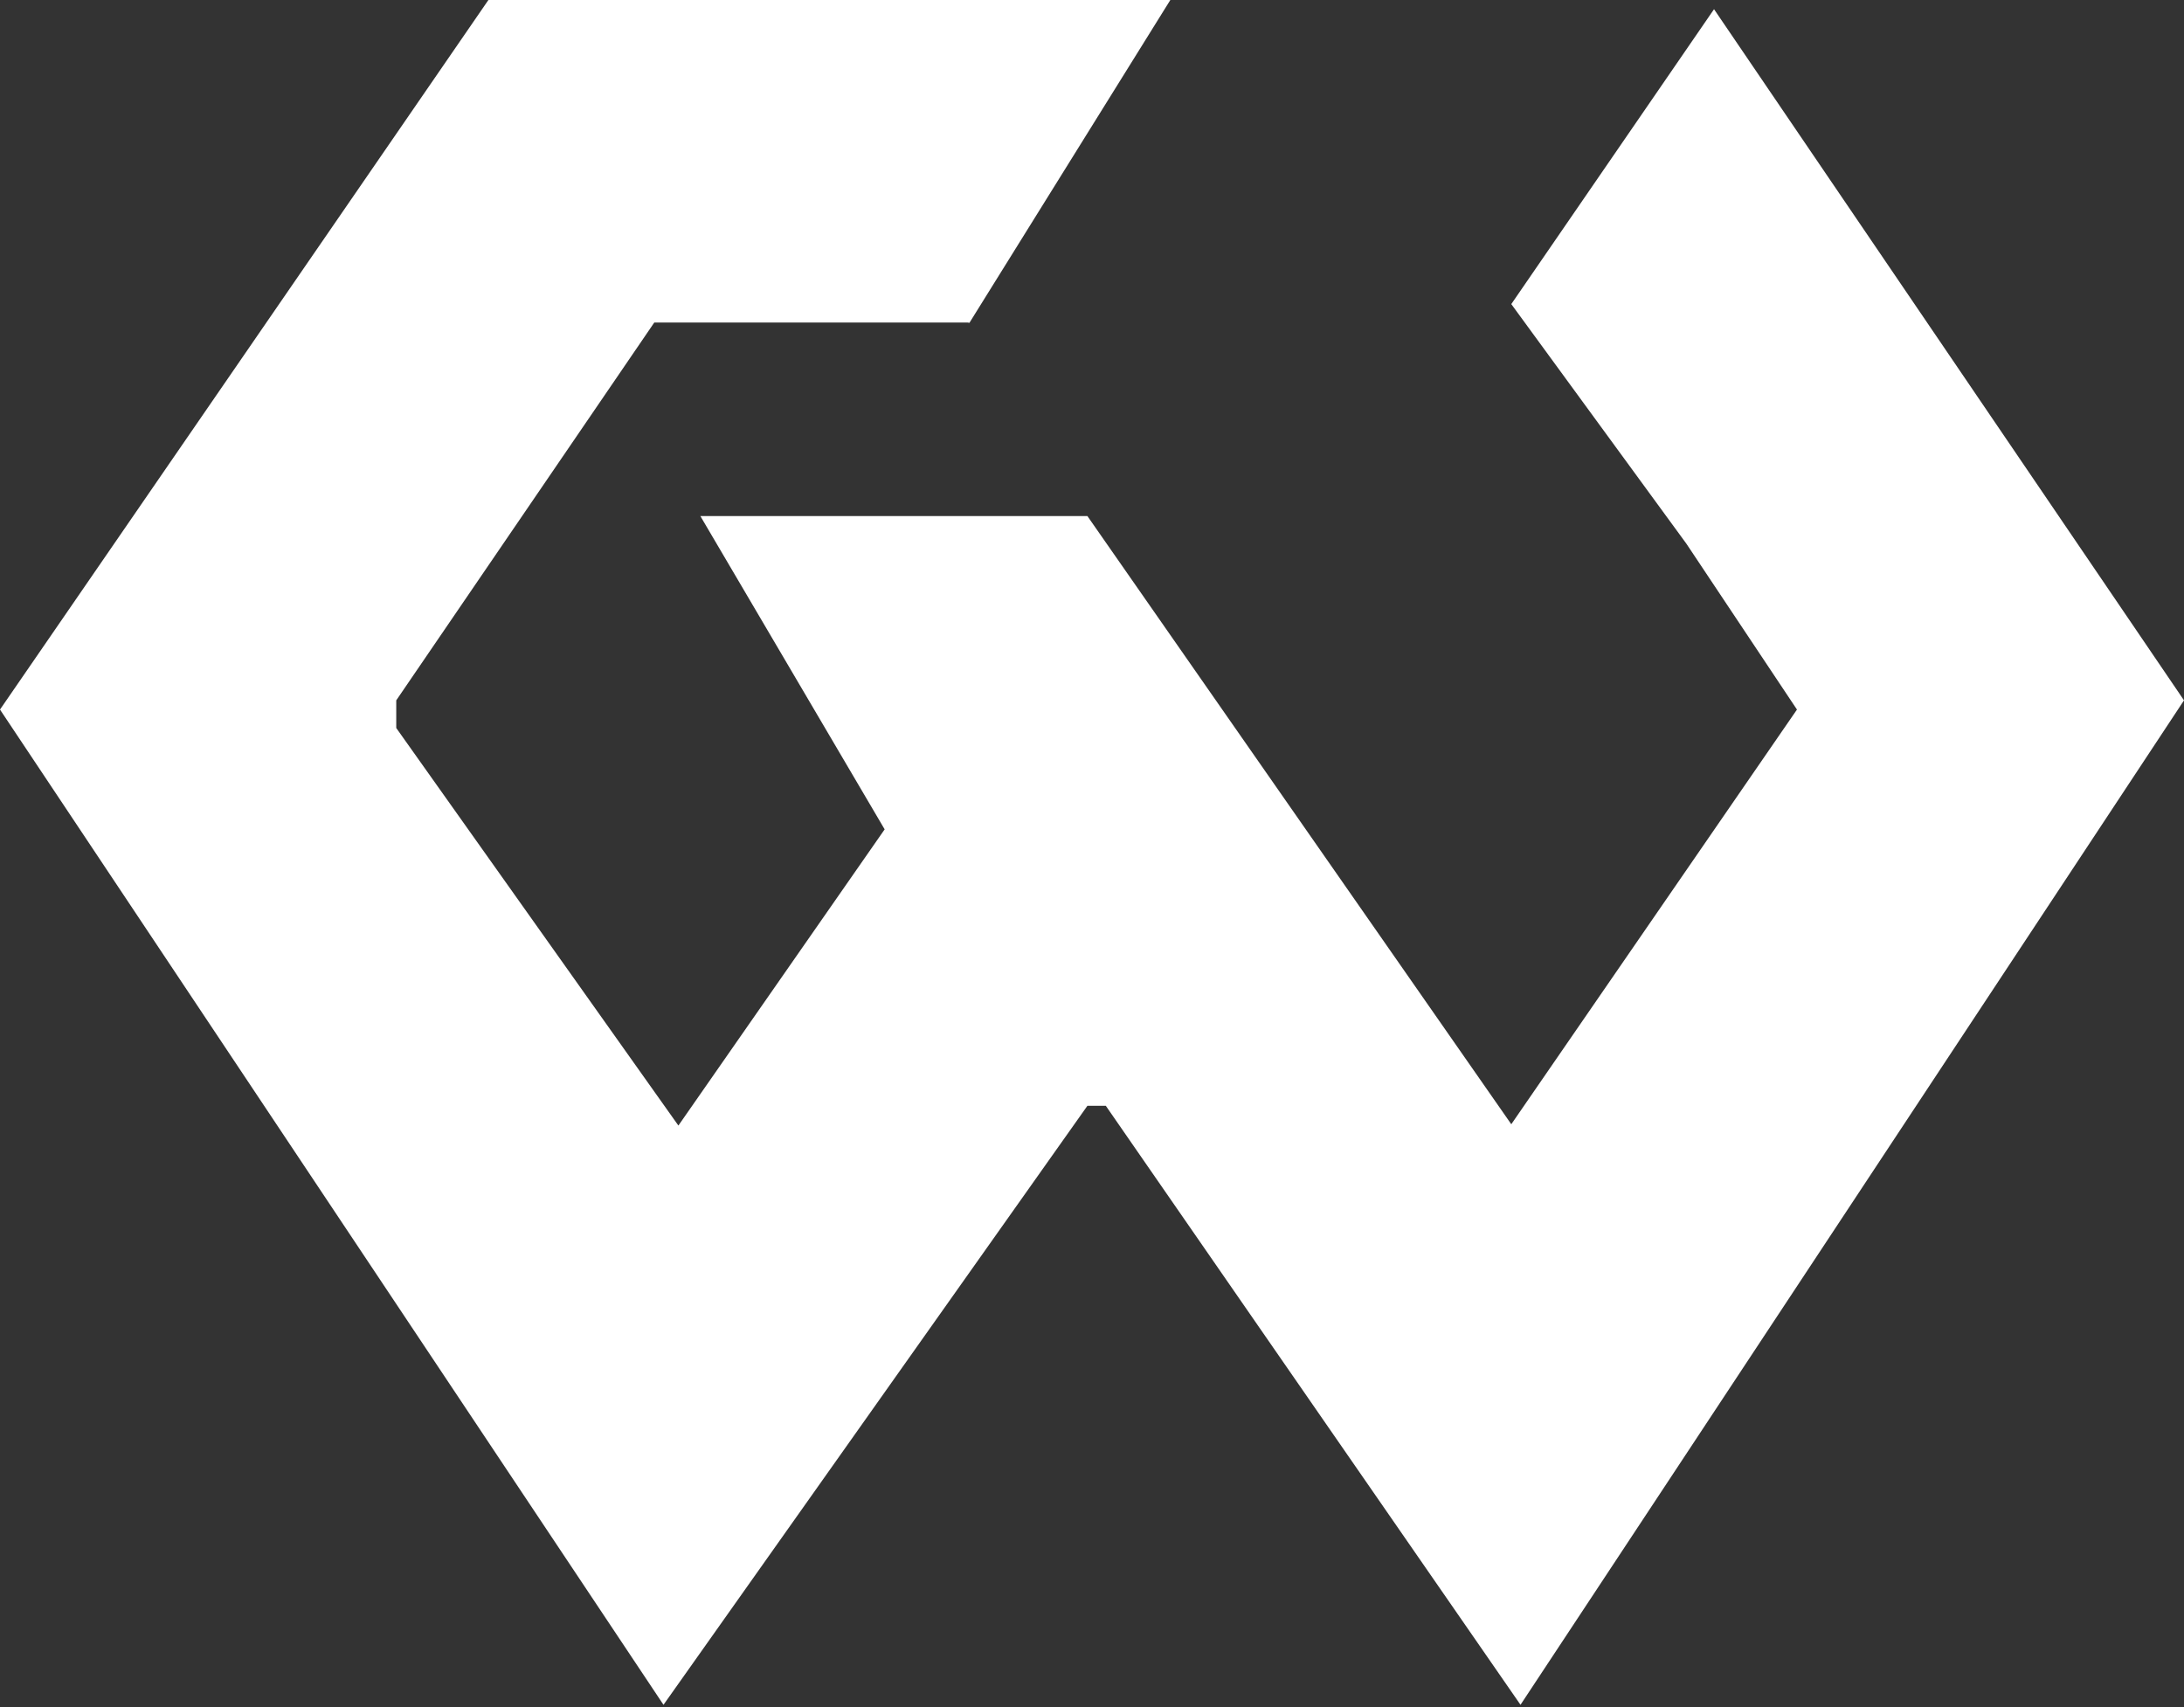 <svg width="527" height="412" viewBox="0 0 527 412" fill="none" xmlns="http://www.w3.org/2000/svg">
<rect x="0" y="0" width="527" height="412" fill="#333333" stroke="none"/>
<path d="M282.401 0L233.922 77.899L233.481 77.827H229.034H157.878L95.616 168.996V175.667L163.697 271.6L213.468 200.127L168.996 124.523H262.388L364.675 271.283L433.608 171.219L406.924 131.194L364.675 73.38L413.595 2.224L527 168.996L366.899 411.371L266.835 266.835H262.388L160.101 411.371L0 171.219L117.852 0H282.401Z" fill="white"/>
</svg>
